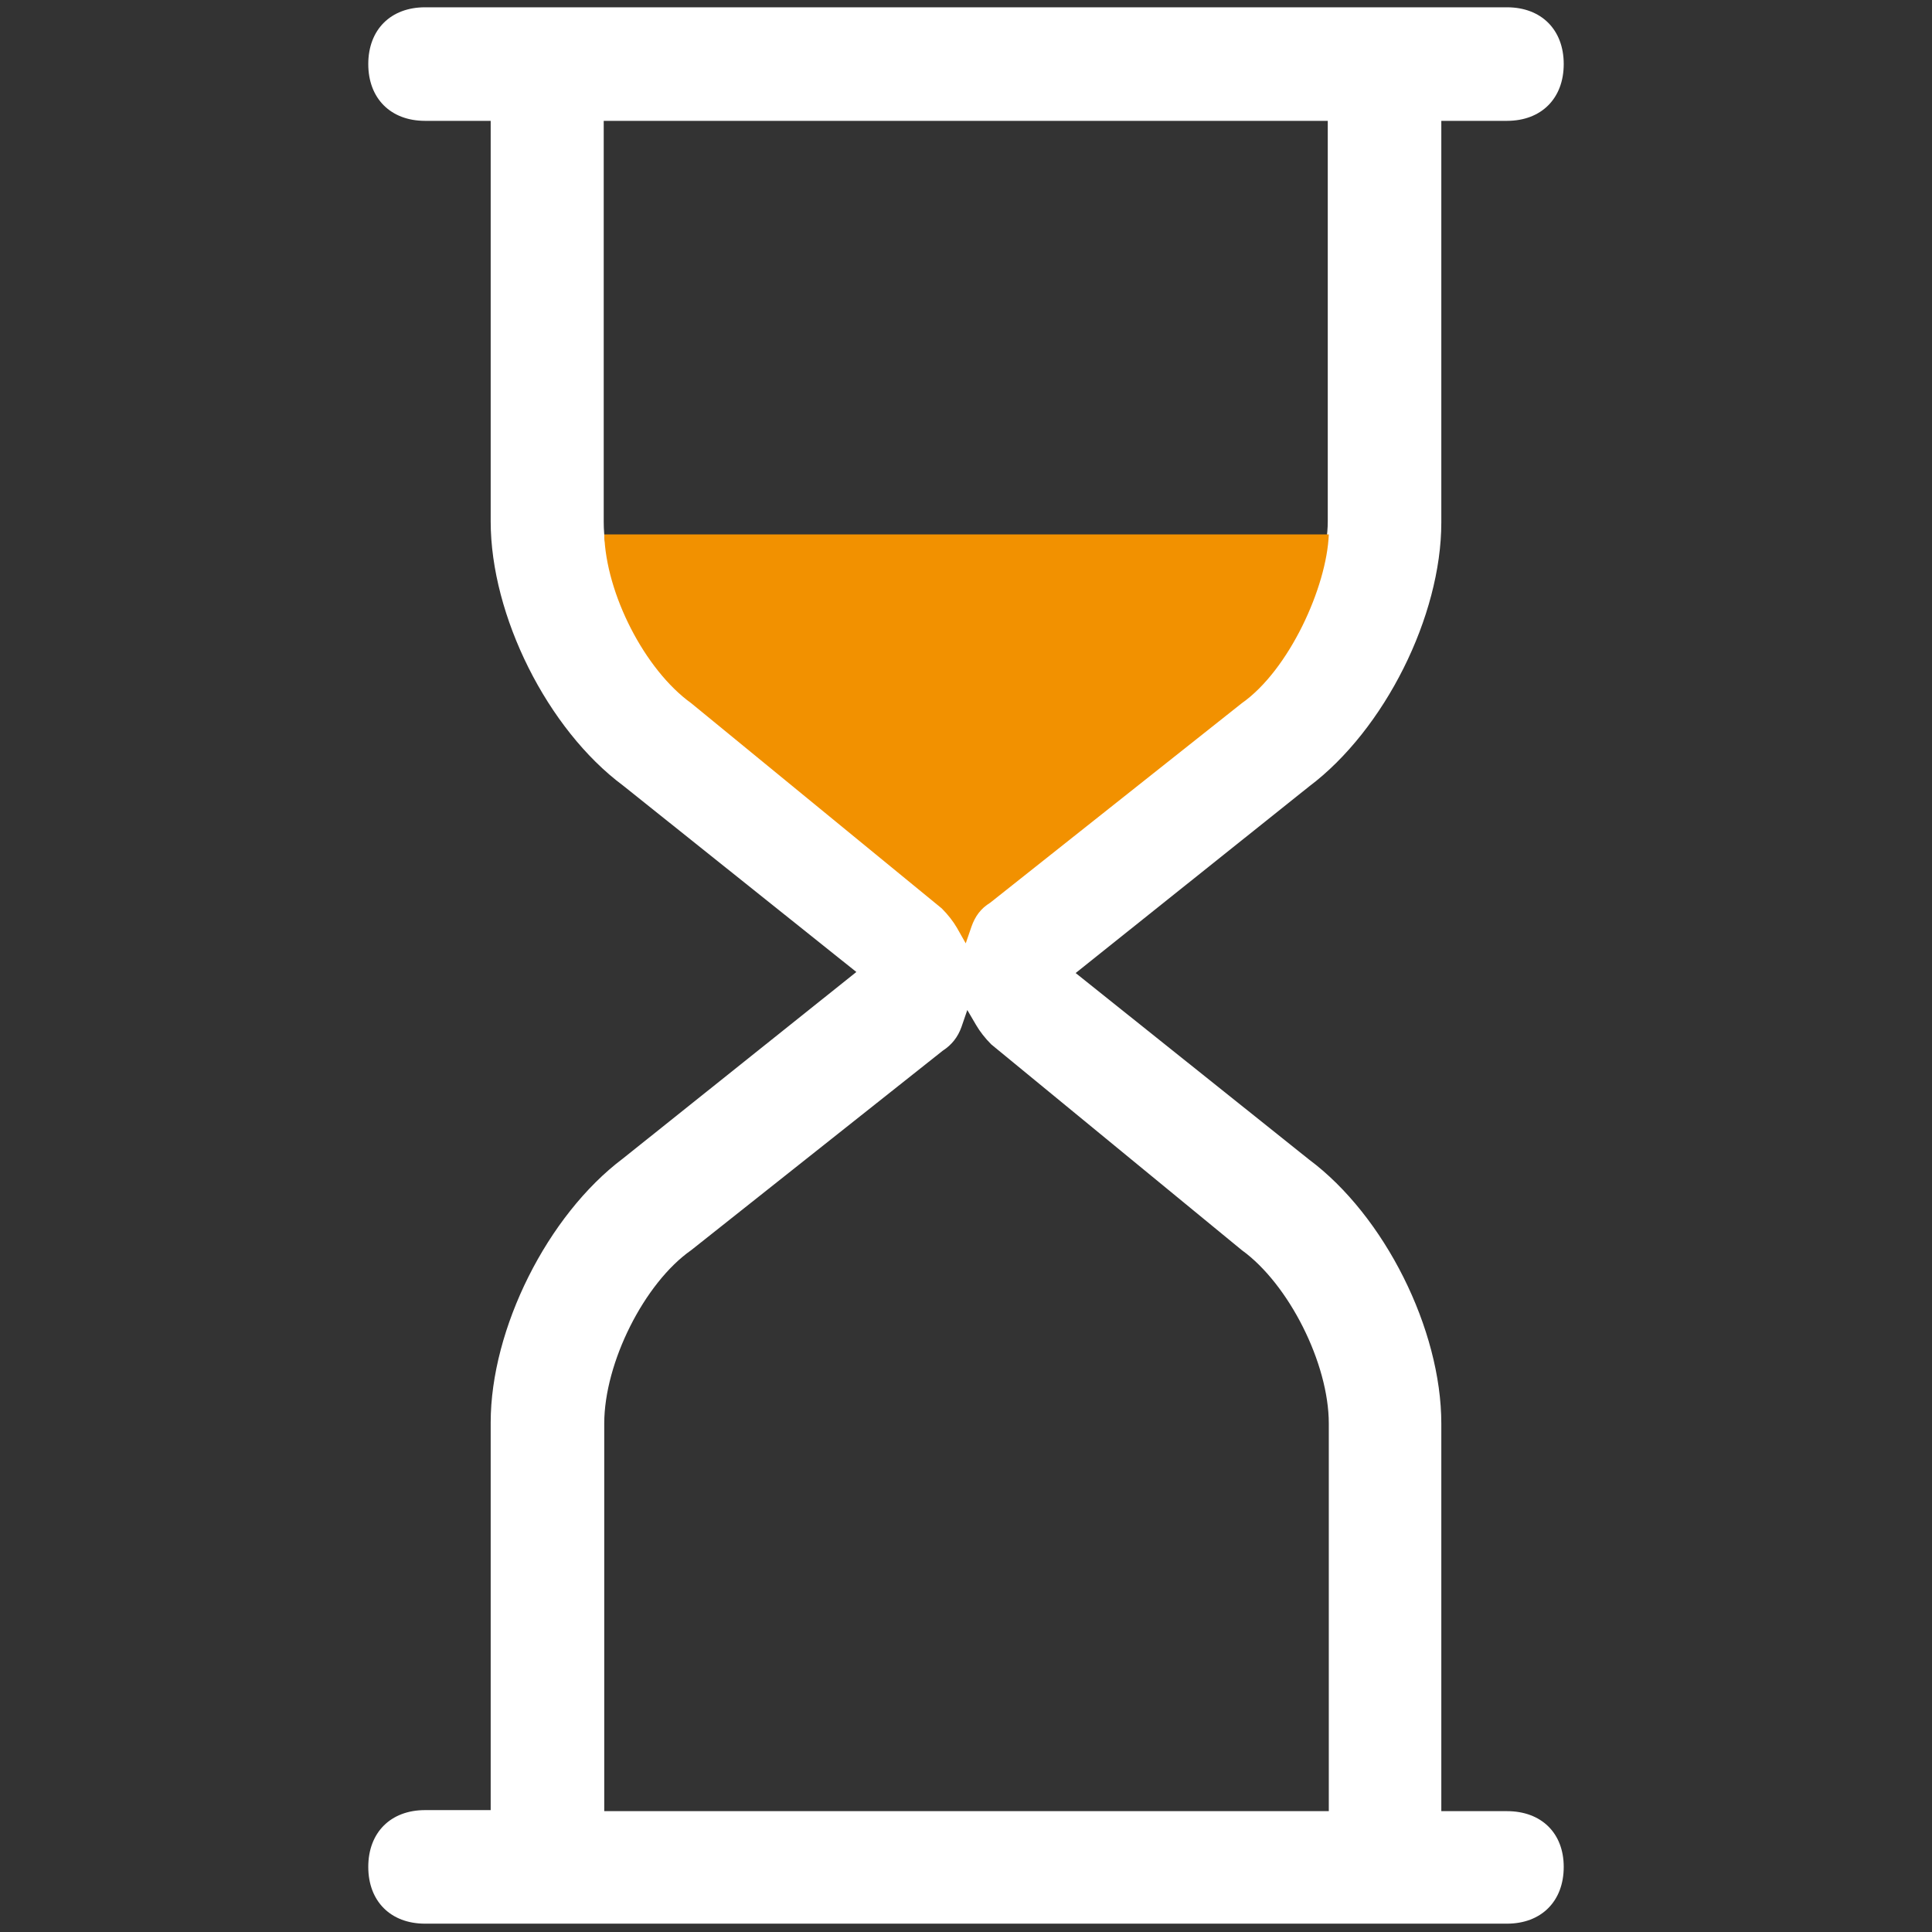 <?xml version="1.0" encoding="UTF-8"?> <!-- Generator: Adobe Illustrator 24.0.2, SVG Export Plug-In . SVG Version: 6.00 Build 0) --> <svg xmlns="http://www.w3.org/2000/svg" xmlns:xlink="http://www.w3.org/1999/xlink" id="Layer_1" x="0px" y="0px" viewBox="0 0 370.9 370.9" style="enable-background:new 0 0 370.9 370.9;" xml:space="preserve"><rect x="0" y="0" width="370.9" height="370.9" fill="#333333" stroke="none"/> <style type="text/css"> .st0{fill:#FFFFFF;} .st1{fill:#F29100;} </style> <path class="st0" d="M81.6,369.3h207.7c6.6,0,10.9-4.3,10.9-10.9c0-6.5-4.3-10.7-10.9-10.7h-12.6v-74.4c0-18.1-10.9-39.9-25.4-50.7 l-44.8-35.8l44.8-35.8c14.5-10.9,25.4-32.7,25.4-50.7V23.2h12.6c6.6,0,10.9-4.3,10.9-10.9s-4.3-10.9-10.9-10.9H81.6 c-6.6,0-10.9,4.3-10.9,10.9S75,23.2,81.6,23.2h12.6v76.9c0,18.1,10.9,39.9,25.4,50.7l44.8,35.8l-44.8,35.8 c-14.5,10.9-25.4,32.7-25.4,50.7v74.4H81.6c-6.6,0-10.9,4.3-10.9,10.9C70.7,365,75,369.3,81.6,369.3z M132.6,133.5 c-9.1-6.5-16.7-21.7-16.7-33.3v-77h139v76.9c0,10-7.3,26.7-16.7,33.3l-48.3,38.3c-1.7,1.1-2.9,2.6-3.6,4.6l-1.1,3.2l-1.7-3 c-0.7-1.2-1.7-2.5-2.9-3.7L132.6,133.5z M116,273.3c0-11.7,7.7-27,16.7-33.3l48.3-38.3c1.7-1.1,2.9-2.6,3.6-4.6l1.1-3.2l1.7,2.9 c0.7,1.2,1.7,2.5,2.9,3.7l48.1,39.5c9,6.5,16.7,21.7,16.7,33.3v74.4H116V273.3z"></path> <path class="st1" d="M116,102.5c0.3,11.5,7.8,26.1,16.7,32.5l48.1,39.4c1.2,1.2,2.2,2.5,2.9,3.7l1.7,3l1.1-3.2 c0.7-2,1.8-3.5,3.6-4.6l48.3-38.3c9.1-6.4,16.3-22.3,16.7-32.4H116z"></path> </svg> 